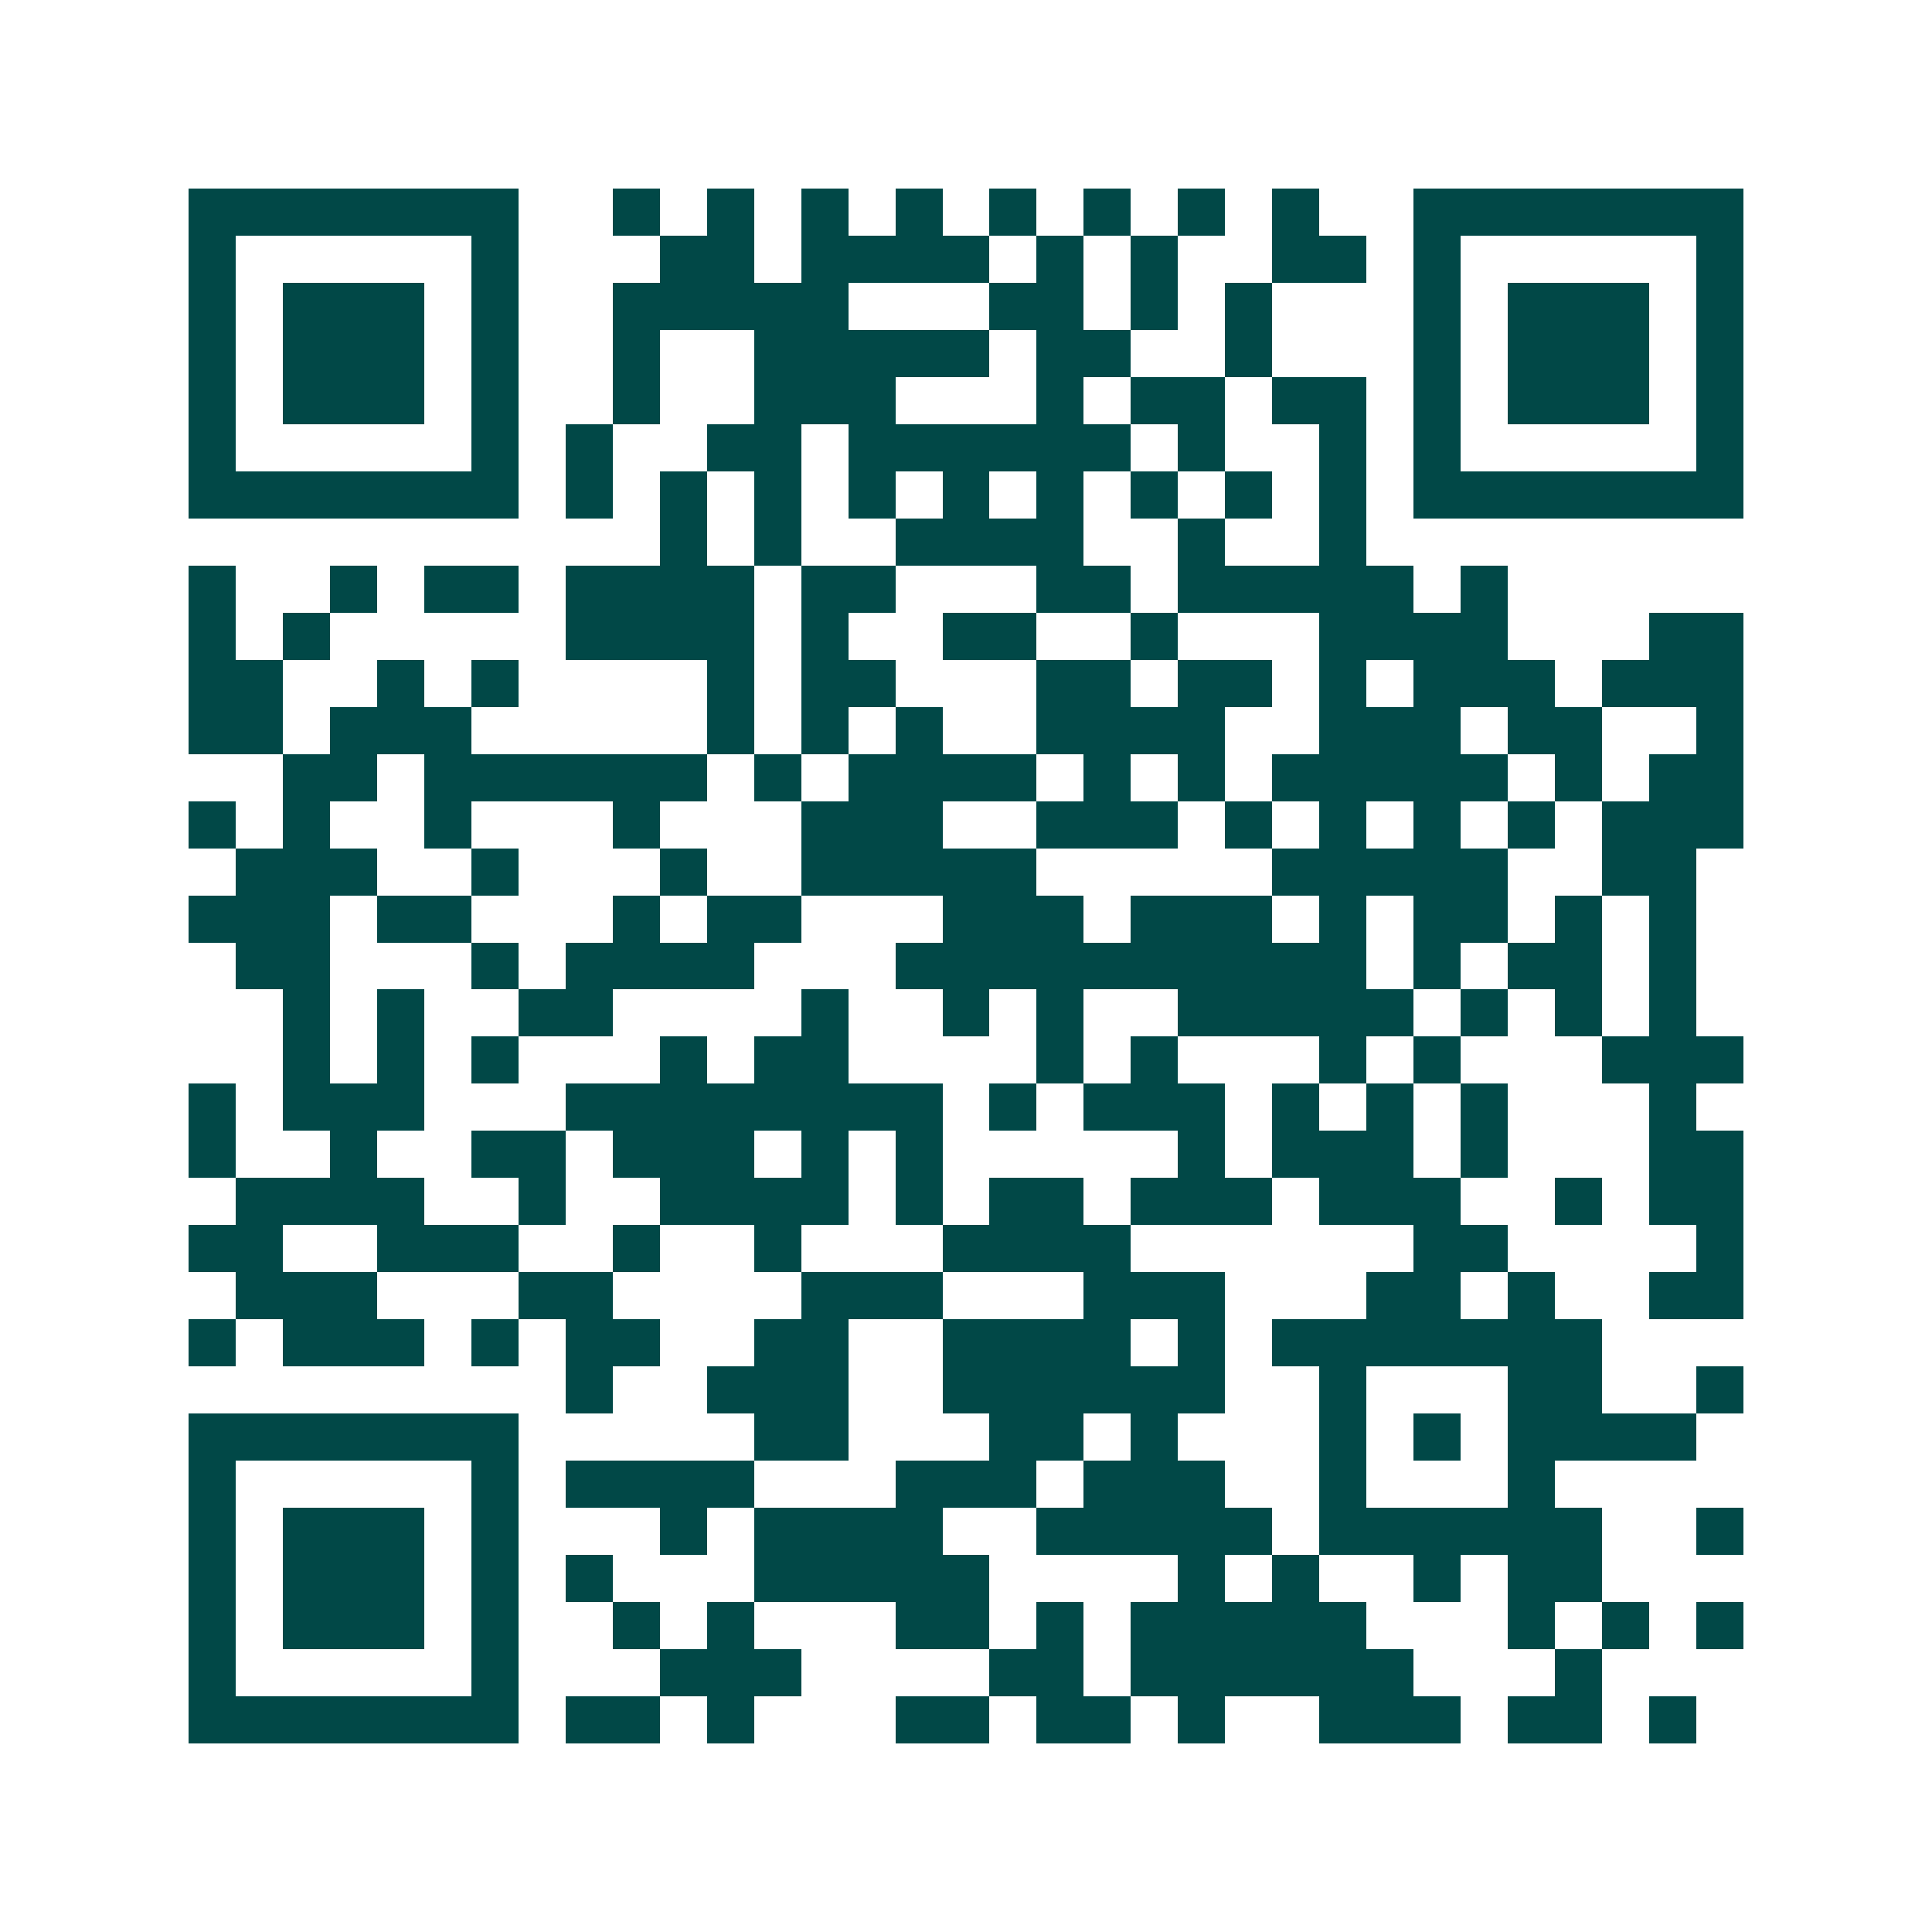 <svg xmlns="http://www.w3.org/2000/svg" width="200" height="200" viewBox="0 0 41 41" shape-rendering="crispEdges"><path fill="#ffffff" d="M0 0h41v41H0z"/><path stroke="#014847" d="M4 4.5h7m2 0h1m1 0h1m1 0h1m1 0h1m1 0h1m1 0h1m1 0h1m1 0h1m2 0h7M4 5.5h1m5 0h1m3 0h2m1 0h4m1 0h1m1 0h1m2 0h2m1 0h1m5 0h1M4 6.5h1m1 0h3m1 0h1m2 0h5m3 0h2m1 0h1m1 0h1m3 0h1m1 0h3m1 0h1M4 7.5h1m1 0h3m1 0h1m2 0h1m2 0h5m1 0h2m2 0h1m3 0h1m1 0h3m1 0h1M4 8.5h1m1 0h3m1 0h1m2 0h1m2 0h3m3 0h1m1 0h2m1 0h2m1 0h1m1 0h3m1 0h1M4 9.5h1m5 0h1m1 0h1m2 0h2m1 0h6m1 0h1m2 0h1m1 0h1m5 0h1M4 10.5h7m1 0h1m1 0h1m1 0h1m1 0h1m1 0h1m1 0h1m1 0h1m1 0h1m1 0h1m1 0h7M14 11.5h1m1 0h1m2 0h4m2 0h1m2 0h1M4 12.5h1m2 0h1m1 0h2m1 0h4m1 0h2m3 0h2m1 0h5m1 0h1M4 13.5h1m1 0h1m5 0h4m1 0h1m2 0h2m2 0h1m3 0h4m3 0h2M4 14.5h2m2 0h1m1 0h1m4 0h1m1 0h2m3 0h2m1 0h2m1 0h1m1 0h3m1 0h3M4 15.5h2m1 0h3m5 0h1m1 0h1m1 0h1m2 0h4m2 0h3m1 0h2m2 0h1M6 16.5h2m1 0h6m1 0h1m1 0h4m1 0h1m1 0h1m1 0h5m1 0h1m1 0h2M4 17.5h1m1 0h1m2 0h1m3 0h1m3 0h3m2 0h3m1 0h1m1 0h1m1 0h1m1 0h1m1 0h3M5 18.5h3m2 0h1m3 0h1m2 0h5m5 0h5m2 0h2M4 19.5h3m1 0h2m3 0h1m1 0h2m3 0h3m1 0h3m1 0h1m1 0h2m1 0h1m1 0h1M5 20.5h2m3 0h1m1 0h4m3 0h10m1 0h1m1 0h2m1 0h1M6 21.5h1m1 0h1m2 0h2m4 0h1m2 0h1m1 0h1m2 0h5m1 0h1m1 0h1m1 0h1M6 22.5h1m1 0h1m1 0h1m3 0h1m1 0h2m4 0h1m1 0h1m3 0h1m1 0h1m3 0h3M4 23.5h1m1 0h3m3 0h8m1 0h1m1 0h3m1 0h1m1 0h1m1 0h1m3 0h1M4 24.5h1m2 0h1m2 0h2m1 0h3m1 0h1m1 0h1m5 0h1m1 0h3m1 0h1m3 0h2M5 25.5h4m2 0h1m2 0h4m1 0h1m1 0h2m1 0h3m1 0h3m2 0h1m1 0h2M4 26.5h2m2 0h3m2 0h1m2 0h1m3 0h4m6 0h2m4 0h1M5 27.5h3m3 0h2m4 0h3m3 0h3m3 0h2m1 0h1m2 0h2M4 28.5h1m1 0h3m1 0h1m1 0h2m2 0h2m2 0h4m1 0h1m1 0h7M12 29.5h1m2 0h3m2 0h6m2 0h1m3 0h2m2 0h1M4 30.5h7m5 0h2m3 0h2m1 0h1m3 0h1m1 0h1m1 0h4M4 31.5h1m5 0h1m1 0h4m3 0h3m1 0h3m2 0h1m3 0h1M4 32.5h1m1 0h3m1 0h1m3 0h1m1 0h4m2 0h5m1 0h6m2 0h1M4 33.5h1m1 0h3m1 0h1m1 0h1m3 0h5m4 0h1m1 0h1m2 0h1m1 0h2M4 34.5h1m1 0h3m1 0h1m2 0h1m1 0h1m3 0h2m1 0h1m1 0h5m3 0h1m1 0h1m1 0h1M4 35.5h1m5 0h1m3 0h3m4 0h2m1 0h6m3 0h1M4 36.5h7m1 0h2m1 0h1m3 0h2m1 0h2m1 0h1m2 0h3m1 0h2m1 0h1"/></svg>
